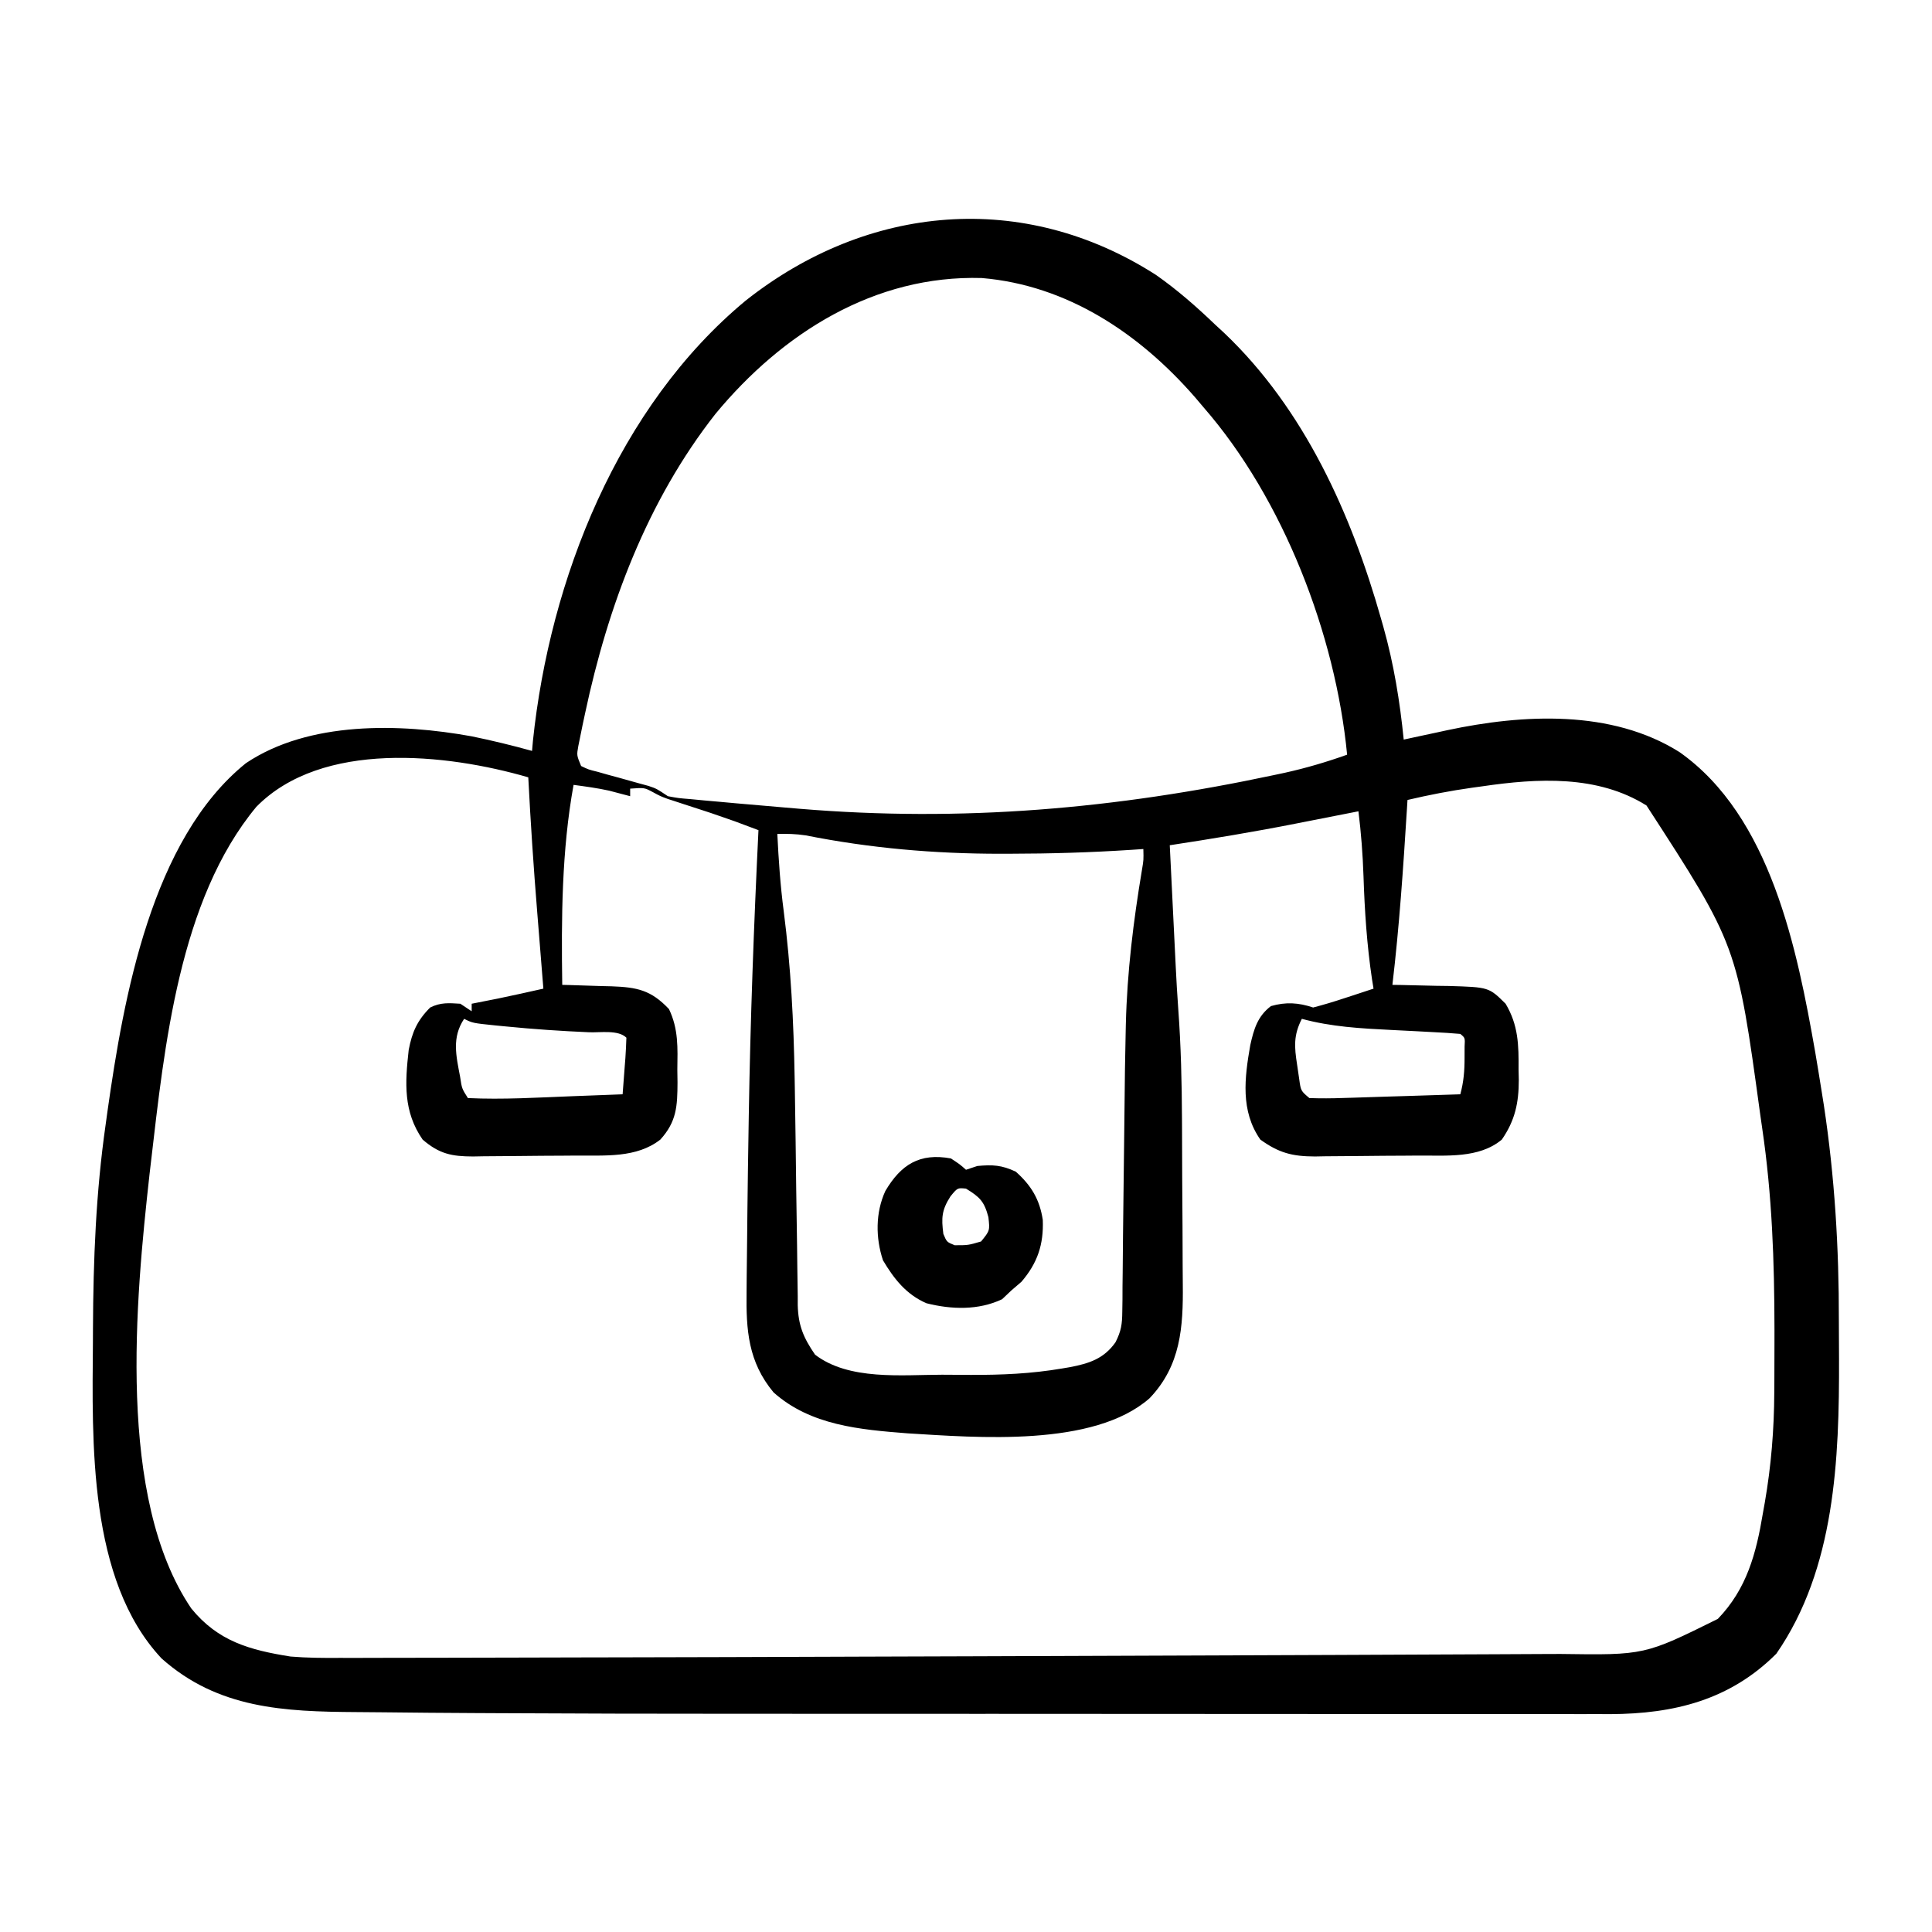 <?xml version="1.0" encoding="UTF-8"?>
<svg version="1.1" xmlns="http://www.w3.org/2000/svg" width="512" height="512">
<path d="M0 0 C5.624 3.952 10.671 8.37 15.625 13.125 C16.436 13.873 17.247 14.62 18.082 15.391 C39.284 35.558 51.768 63.379 59.625 91.125 C59.826 91.829 60.027 92.533 60.234 93.258 C63.01 103.138 64.595 112.931 65.625 123.125 C66.904 122.848 68.183 122.571 69.5 122.285 C71.208 121.919 72.917 121.553 74.625 121.188 C75.884 120.914 75.884 120.914 77.168 120.635 C97.21 116.362 120.71 115.103 138.703 126.434 C162.912 143.481 169.893 178.717 174.685 206.007 C175.273 209.438 175.829 212.874 176.375 216.312 C176.574 217.557 176.773 218.801 176.977 220.083 C179.841 239.046 180.978 257.885 180.941 277.055 C180.938 280.425 180.961 283.793 180.986 287.162 C181.064 313.768 179.978 342.837 164.375 365.375 C152.093 377.657 137.287 381.314 120.333 381.388 C119.216 381.383 118.099 381.378 116.949 381.372 C115.729 381.375 114.509 381.377 113.253 381.38 C109.901 381.384 106.549 381.38 103.198 381.372 C99.567 381.365 95.936 381.37 92.305 381.374 C85.193 381.379 78.081 381.373 70.969 381.364 C62.629 381.353 54.29 381.354 45.95 381.354 C31.005 381.354 16.059 381.345 1.114 381.331 C-13.257 381.317 -27.627 381.31 -41.997 381.31 C-43.315 381.31 -43.315 381.31 -44.659 381.31 C-45.537 381.31 -46.414 381.311 -47.318 381.311 C-63.81 381.311 -80.302 381.305 -96.795 381.296 C-101.74 381.294 -106.685 381.292 -111.63 381.292 C-132.516 381.29 -153.402 381.253 -174.288 381.136 C-176.384 381.125 -178.48 381.115 -180.576 381.105 C-188.611 381.065 -196.645 381.001 -204.679 380.905 C-207.1 380.879 -209.52 380.858 -211.94 380.845 C-231.053 380.728 -248.603 379.96 -263.562 366.625 C-283.08 345.807 -281.944 309.09 -281.75 282.562 C-281.746 281.432 -281.741 280.301 -281.737 279.135 C-281.656 260.969 -280.957 243.13 -278.375 225.125 C-278.209 223.92 -278.042 222.715 -277.871 221.474 C-273.627 191.596 -266.271 149.566 -241.207 129.379 C-224.509 118.163 -200.388 118.811 -181.391 122.254 C-176.004 123.363 -170.673 124.652 -165.375 126.125 C-165.3 125.26 -165.225 124.395 -165.148 123.504 C-160.682 80.72 -142.604 34.857 -108.777 6.8 C-76.422 -18.805 -35.143 -22.56 0 0 Z M-116.774 36.817 C-134.867 59.862 -145.263 87.721 -151.312 116.125 C-151.536 117.171 -151.76 118.216 -151.991 119.294 C-152.189 120.269 -152.386 121.245 -152.59 122.25 C-152.766 123.119 -152.943 123.988 -153.125 124.883 C-153.552 127.292 -153.552 127.292 -152.375 130.125 C-150.42 131.068 -150.42 131.068 -148.008 131.66 C-147.122 131.912 -146.237 132.164 -145.324 132.424 C-144.392 132.676 -143.46 132.928 -142.5 133.188 C-140.668 133.695 -138.837 134.206 -137.008 134.723 C-136.192 134.944 -135.376 135.166 -134.536 135.395 C-132.375 136.125 -132.375 136.125 -129.375 138.125 C-126.559 138.648 -126.559 138.648 -123.32 138.906 C-122.081 139.025 -120.841 139.144 -119.563 139.266 C-118.209 139.387 -116.855 139.506 -115.5 139.625 C-114.099 139.753 -112.697 139.881 -111.296 140.009 C-106.99 140.398 -102.683 140.763 -98.375 141.125 C-97.099 141.234 -95.823 141.343 -94.509 141.455 C-51.441 145.041 -10.804 141.489 31.375 132.5 C32.74 132.209 32.74 132.209 34.133 131.913 C39.767 130.664 45.189 129.061 50.625 127.125 C47.563 95.305 33.704 59.335 12.625 35.125 C11.864 34.228 11.104 33.331 10.32 32.406 C-4.338 15.566 -23.495 2.708 -46.195 0.805 C-74.595 -0.029 -99.046 15.378 -116.774 36.817 Z M-238.438 140.938 C-258.943 165.642 -262.805 204.65 -266.375 235.125 C-266.494 236.136 -266.612 237.148 -266.734 238.19 C-270.452 271.662 -275.528 324.079 -255.688 353.375 C-248.586 362.098 -240.194 364.402 -229.375 366.125 C-224.987 366.487 -220.638 366.517 -216.237 366.481 C-214.988 366.483 -213.74 366.485 -212.454 366.488 C-209.02 366.493 -205.587 366.479 -202.154 366.462 C-198.407 366.447 -194.66 366.449 -190.913 366.449 C-183.527 366.446 -176.142 366.426 -168.756 366.4 C-162.711 366.379 -156.666 366.365 -150.621 366.355 C-149.754 366.354 -148.888 366.352 -147.996 366.351 C-146.231 366.348 -144.466 366.345 -142.7 366.342 C-123.732 366.309 -104.763 366.248 -85.795 366.18 C-84.793 366.176 -83.791 366.172 -82.758 366.169 C-81.75 366.165 -80.741 366.161 -79.702 366.158 C-69.007 366.119 -58.311 366.088 -47.616 366.056 C-23.425 365.983 0.767 365.893 24.958 365.79 C32.471 365.758 39.984 365.731 47.497 365.704 C56.71 365.672 65.923 365.632 75.136 365.583 C79.865 365.558 84.594 365.535 89.323 365.522 C93.683 365.509 98.043 365.487 102.404 365.458 C103.976 365.449 105.549 365.443 107.122 365.441 C129.475 365.758 129.475 365.758 148.871 356.148 C156.551 348.173 159.037 338.824 160.812 328.125 C160.977 327.205 161.141 326.284 161.311 325.336 C163.01 315.568 163.783 305.958 163.828 296.047 C163.835 295.01 163.842 293.973 163.849 292.905 C163.867 289.562 163.873 286.218 163.875 282.875 C163.876 281.731 163.876 280.587 163.877 279.409 C163.86 261.449 163.255 243.916 160.625 226.125 C160.453 224.924 160.282 223.723 160.105 222.485 C153.959 177.587 153.959 177.587 129.965 140.594 C116.98 132.443 101.025 133.375 86.5 135.5 C85.114 135.689 85.114 135.689 83.699 135.883 C77.93 136.697 72.296 137.791 66.625 139.125 C66.55 140.339 66.55 140.339 66.473 141.577 C65.5 157.131 64.458 172.644 62.625 188.125 C63.321 188.134 64.016 188.144 64.733 188.153 C67.906 188.207 71.078 188.291 74.25 188.375 C75.344 188.389 76.439 188.403 77.566 188.418 C88.197 188.74 88.197 188.74 92.625 193.125 C96.01 198.799 96.113 204.062 96.062 210.562 C96.082 211.465 96.102 212.368 96.123 213.299 C96.119 219.382 95.126 224.067 91.625 229.125 C85.575 234.194 76.846 233.303 69.344 233.363 C68.371 233.371 67.399 233.379 66.397 233.388 C64.35 233.402 62.303 233.412 60.255 233.42 C58.168 233.432 56.081 233.452 53.995 233.482 C50.965 233.524 47.936 233.541 44.906 233.551 C43.98 233.568 43.054 233.586 42.099 233.604 C36.08 233.584 32.542 232.664 27.625 229.125 C22.328 221.533 23.441 212.768 24.961 204.094 C25.912 199.843 26.887 196.444 30.438 193.75 C34.416 192.613 37.727 192.826 41.625 194.125 C44.411 193.393 47.087 192.599 49.812 191.688 C50.562 191.445 51.312 191.202 52.084 190.951 C53.934 190.35 55.78 189.739 57.625 189.125 C57.492 188.309 57.359 187.493 57.223 186.652 C55.865 177.548 55.268 168.535 54.967 159.336 C54.771 153.548 54.339 147.873 53.625 142.125 C52.785 142.291 51.946 142.457 51.081 142.628 C47.862 143.263 44.643 143.894 41.424 144.524 C40.05 144.793 38.676 145.063 37.303 145.335 C26.118 147.548 14.896 149.407 3.625 151.125 C3.89 156.547 4.156 161.969 4.425 167.391 C4.515 169.228 4.605 171.066 4.695 172.904 C4.825 175.572 4.957 178.241 5.09 180.91 C5.148 182.106 5.148 182.106 5.207 183.327 C5.393 187.047 5.598 190.762 5.873 194.478 C6.595 204.284 6.821 214.033 6.863 223.863 C6.867 224.676 6.871 225.488 6.876 226.325 C6.896 230.609 6.911 234.893 6.92 239.178 C6.931 243.57 6.966 247.962 7.005 252.353 C7.032 255.767 7.04 259.181 7.043 262.594 C7.048 264.213 7.06 265.832 7.078 267.451 C7.202 278.816 6.55 289.014 -1.715 297.664 C-16.55 310.719 -47.491 308.084 -65.897 306.973 C-78.47 305.986 -91.575 304.88 -101.375 296.125 C-108.105 288.03 -108.669 279.612 -108.523 269.477 C-108.515 268.338 -108.506 267.199 -108.498 266.026 C-108.467 262.392 -108.422 258.759 -108.375 255.125 C-108.351 252.802 -108.328 250.479 -108.306 248.155 C-108.229 240.936 -108.119 233.718 -108 226.5 C-107.98 225.222 -107.959 223.943 -107.938 222.626 C-107.524 197.438 -106.597 172.286 -105.375 147.125 C-111.629 144.757 -111.629 144.757 -117.953 142.59 C-118.721 142.338 -119.49 142.086 -120.281 141.826 C-121.859 141.312 -123.437 140.799 -125.016 140.287 C-125.779 140.036 -126.542 139.786 -127.328 139.527 C-128.01 139.306 -128.693 139.084 -129.396 138.855 C-131.375 138.125 -131.375 138.125 -133.378 137.037 C-135.615 135.848 -135.615 135.848 -139.375 136.125 C-139.375 136.785 -139.375 137.445 -139.375 138.125 C-141.23 137.637 -143.086 137.148 -144.941 136.66 C-148.065 135.973 -151.206 135.551 -154.375 135.125 C-157.533 152.541 -157.63 170.468 -157.375 188.125 C-156.765 188.14 -156.155 188.154 -155.527 188.169 C-152.746 188.244 -149.967 188.341 -147.188 188.438 C-146.228 188.46 -145.268 188.483 -144.279 188.506 C-137.509 188.764 -133.874 189.489 -129.094 194.531 C-126.545 199.86 -126.794 204.795 -126.875 210.625 C-126.852 212.298 -126.852 212.298 -126.828 214.004 C-126.858 220.321 -127.063 224.367 -131.375 229.125 C-137.67 234.059 -146.062 233.303 -153.691 233.363 C-154.666 233.371 -155.641 233.379 -156.645 233.388 C-158.697 233.402 -160.748 233.412 -162.8 233.42 C-164.893 233.432 -166.987 233.452 -169.081 233.482 C-172.118 233.524 -175.154 233.541 -178.191 233.551 C-179.123 233.568 -180.054 233.586 -181.014 233.604 C-186.64 233.585 -189.946 232.947 -194.375 229.125 C-199.499 221.704 -199.055 214.182 -198.066 205.375 C-197.173 200.694 -195.828 197.578 -192.375 194.125 C-189.604 192.739 -187.442 192.937 -184.375 193.125 C-182.89 194.115 -182.89 194.115 -181.375 195.125 C-181.375 194.465 -181.375 193.805 -181.375 193.125 C-180.758 193.004 -180.14 192.883 -179.504 192.758 C-178.657 192.59 -177.81 192.423 -176.938 192.25 C-176.114 192.088 -175.29 191.925 -174.441 191.758 C-170.409 190.926 -166.392 190.027 -162.375 189.125 C-162.461 188.068 -162.546 187.011 -162.635 185.922 C-162.959 181.908 -163.281 177.893 -163.602 173.878 C-163.74 172.158 -163.878 170.438 -164.018 168.718 C-164.979 156.861 -165.772 145.006 -166.375 133.125 C-188.104 126.81 -221.076 123.273 -238.438 140.938 Z M-100.375 148.125 C-100.038 154.967 -99.581 161.766 -98.685 168.56 C-96.782 183.347 -96.035 197.968 -95.785 212.863 C-95.769 213.817 -95.752 214.77 -95.735 215.753 C-95.585 224.681 -95.47 233.609 -95.366 242.537 C-95.308 247.478 -95.231 252.419 -95.142 257.359 C-95.113 259.22 -95.091 261.082 -95.077 262.943 C-95.057 265.528 -95.014 268.112 -94.965 270.697 C-94.965 271.45 -94.966 272.204 -94.966 272.98 C-94.829 278.409 -93.45 281.633 -90.375 286.125 C-81.426 292.99 -67.49 291.469 -56.741 291.441 C-54.209 291.438 -51.678 291.461 -49.146 291.486 C-40.967 291.519 -33.022 291.174 -24.949 289.793 C-24.257 289.676 -23.564 289.56 -22.851 289.44 C-17.714 288.455 -13.857 287.211 -10.763 282.856 C-9.243 279.865 -8.988 278.057 -8.958 274.729 C-8.934 273.134 -8.934 273.134 -8.908 271.508 C-8.905 270.361 -8.902 269.213 -8.898 268.031 C-8.883 266.829 -8.868 265.626 -8.853 264.387 C-8.814 261.138 -8.788 257.89 -8.766 254.642 C-8.739 251.268 -8.693 247.895 -8.648 244.521 C-8.577 239.167 -8.513 233.814 -8.455 228.46 C-8.245 209.136 -8.245 209.136 -8.062 200.75 C-8.047 200.027 -8.031 199.304 -8.015 198.56 C-7.678 184.717 -6.011 171.197 -3.726 157.541 C-3.303 155.037 -3.303 155.037 -3.375 152.125 C-4.895 152.229 -4.895 152.229 -6.446 152.335 C-17.239 153.041 -27.997 153.363 -38.812 153.375 C-39.632 153.377 -40.451 153.378 -41.294 153.38 C-58.737 153.382 -75.747 151.908 -92.878 148.505 C-95.417 148.119 -97.811 148.059 -100.375 148.125 Z M-183.375 197.125 C-186.674 202.074 -185.504 206.893 -184.438 212.5 C-183.977 215.604 -183.977 215.604 -182.375 218.125 C-173.131 218.565 -163.802 217.984 -154.562 217.625 C-153.286 217.577 -152.009 217.53 -150.693 217.48 C-147.587 217.364 -144.481 217.246 -141.375 217.125 C-141.181 214.646 -140.995 212.167 -140.812 209.688 C-140.756 208.98 -140.7 208.273 -140.643 207.545 C-140.513 205.741 -140.44 203.933 -140.375 202.125 C-142.5 200 -147.233 200.795 -150.188 200.688 C-157.649 200.367 -165.068 199.865 -172.5 199.125 C-173.787 199 -173.787 199 -175.101 198.873 C-181.12 198.252 -181.12 198.252 -183.375 197.125 Z M38.625 197.125 C36.398 201.488 36.629 204.527 37.375 209.312 C37.555 210.544 37.736 211.775 37.922 213.043 C38.357 216.212 38.357 216.212 40.625 218.125 C43.642 218.23 46.559 218.214 49.57 218.102 C50.455 218.077 51.34 218.052 52.252 218.026 C55.085 217.943 57.917 217.847 60.75 217.75 C62.668 217.692 64.586 217.634 66.504 217.578 C71.211 217.438 75.918 217.285 80.625 217.125 C81.517 213.81 81.759 210.88 81.75 207.438 C81.753 206.464 81.755 205.491 81.758 204.488 C81.891 202.169 81.891 202.169 80.625 201.125 C78.286 200.918 75.969 200.77 73.625 200.66 C72.165 200.582 70.706 200.503 69.246 200.424 C66.947 200.305 64.648 200.189 62.348 200.075 C54.277 199.672 46.466 199.255 38.625 197.125 Z " fill="#000000" transform="translate(306.375,72.875)"/>
<path d="M0 0 C2.375 1.562 2.375 1.562 4 3 C4.99 2.67 5.98 2.34 7 2 C11.056 1.617 13.478 1.754 17.188 3.5 C21.269 7.128 23.515 10.83 24.348 16.273 C24.602 22.755 22.971 27.709 18.688 32.688 C17.357 33.832 17.357 33.832 16 35 C15.196 35.763 14.391 36.526 13.562 37.312 C7.325 40.267 0.18 40.055 -6.477 38.375 C-11.819 36.065 -15.075 31.928 -18 27 C-19.978 21.066 -20.008 14.361 -17.375 8.625 C-13.234 1.613 -8.265 -1.53 0 0 Z M-0.125 10.062 C-2.449 13.703 -2.55 15.754 -2 20 C-1.102 22.148 -1.102 22.148 1 23 C4.578 23.001 4.578 23.001 8 22 C10.329 19.124 10.329 19.124 9.938 15.562 C8.834 11.369 7.647 10.224 4 8 C1.746 7.768 1.746 7.768 -0.125 10.062 Z " fill="#000000" transform="translate(252,307)"/>
</svg>
